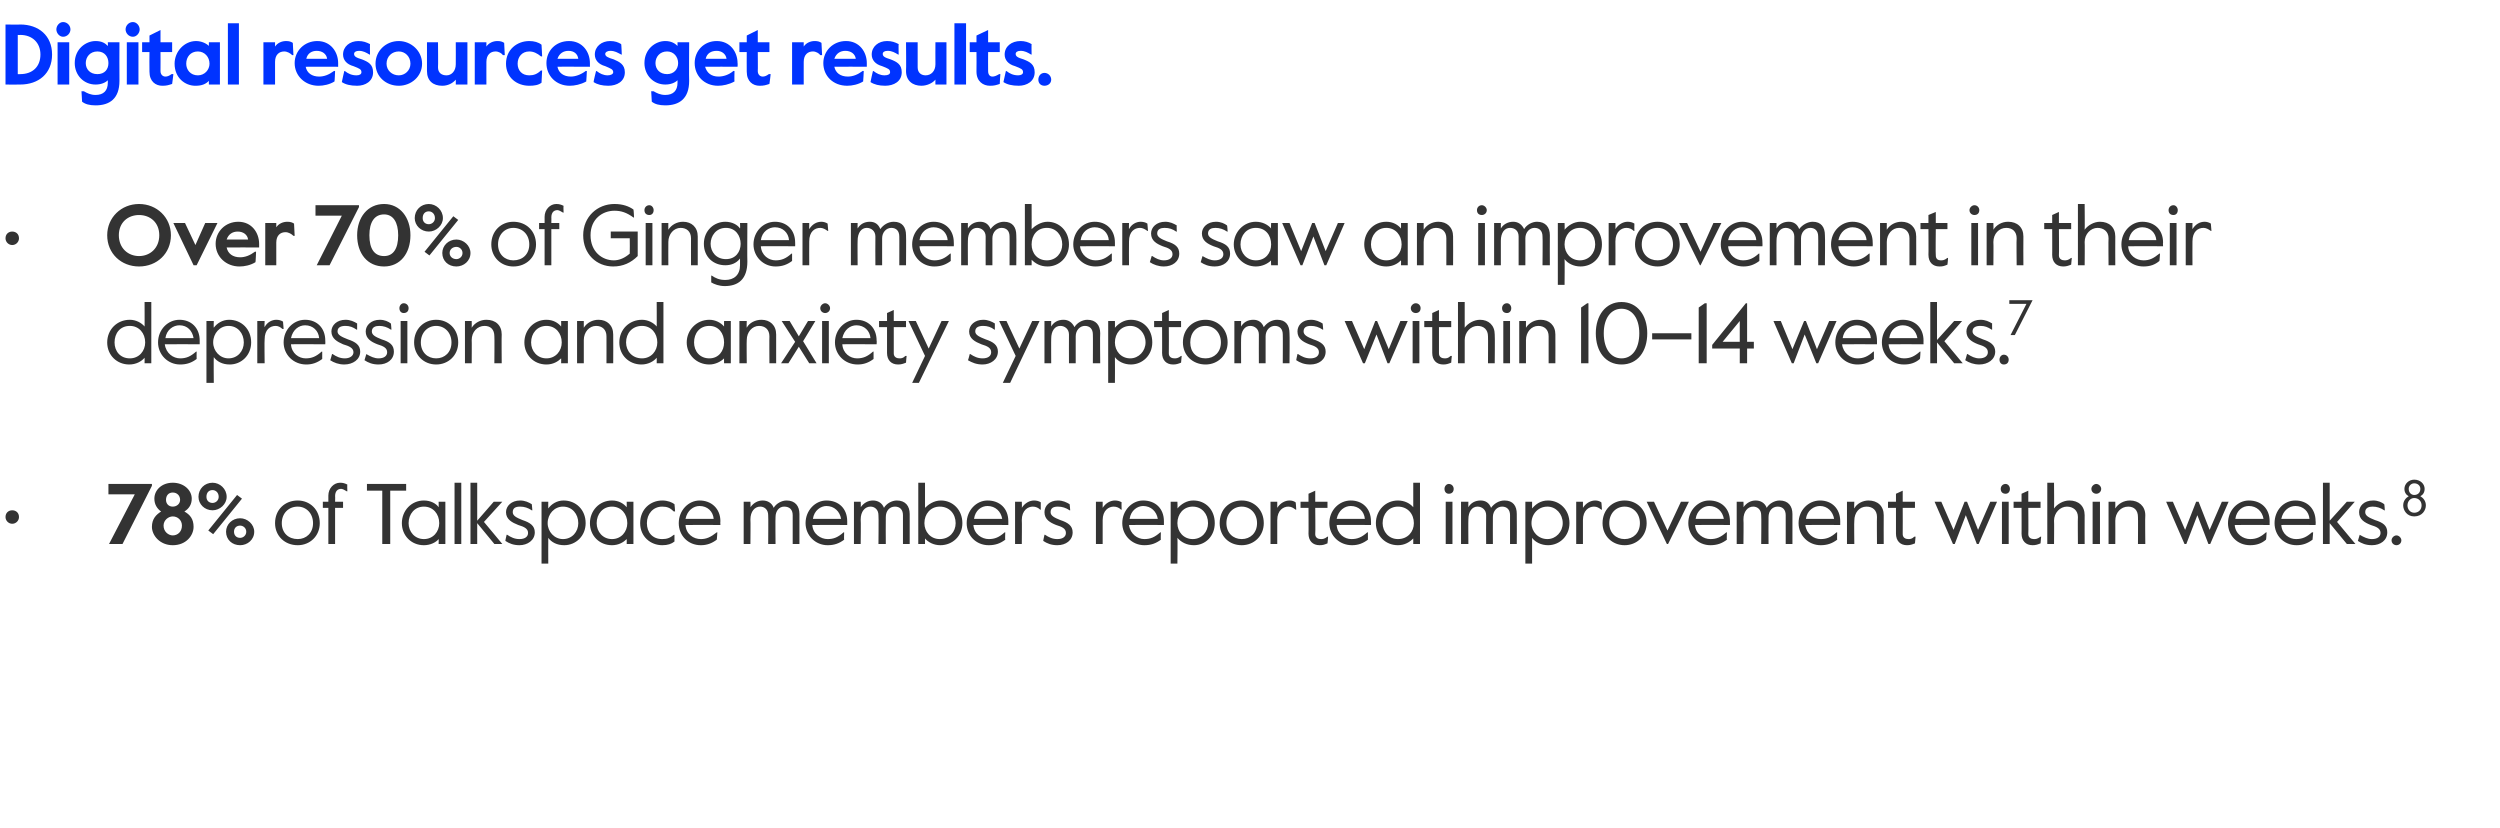 <?xml version="1.0" standalone="no"?><!DOCTYPE svg PUBLIC "-//W3C//DTD SVG 1.1//EN" "http://www.w3.org/Graphics/SVG/1.1/DTD/svg11.dtd"><svg xmlns="http://www.w3.org/2000/svg" version="1.1" width="408.1px" height="135.2px" viewBox="0 -3 408.1 135.2" style="top:-3px"><desc>Digital resources get results. • Over 70% of Ginger members saw an improvement in their depression and anxiety sympto...</desc><defs/><g id="Polygon30735"><path d="m.9 81.4c0-.7.5-1.1 1.1-1.1c.6 0 1.1.4 1.1 1.1c0 .6-.5 1.1-1.1 1.1c-.6 0-1.1-.5-1.1-1.1zM22 77.7h-4.3V76h7.1v.3L20 85.8h-2.2l4.2-8.1zm2.8 5.3c0-1.3.7-2 1.5-2.5c-.7-.5-1.1-1.2-1.1-2.1c0-1.4 1.2-2.6 3-2.6c1.8 0 3.1 1.2 3.1 2.6c0 .9-.4 1.6-1.2 2.1c.9.5 1.5 1.2 1.5 2.5c0 1.4-1.2 3-3.4 3c-2.1 0-3.4-1.6-3.4-3zm4.6-4.4c0-.7-.5-1.2-1.2-1.2c-.7 0-1.1.5-1.1 1.2c0 .6.4 1.1 1.1 1.1c.7 0 1.2-.5 1.2-1.1zm.3 4.2c0-.9-.7-1.5-1.5-1.5c-.7 0-1.5.6-1.5 1.5c0 1 .8 1.6 1.5 1.6c.8 0 1.5-.6 1.5-1.6zm2.7-4.7c0-1.3 1-2.3 2.3-2.3c1.2 0 2.3 1 2.3 2.3c0 1.2-1.1 2.2-2.3 2.2c-1.3 0-2.3-1-2.3-2.2zm3.3 0c0-.7-.5-1.1-1-1.1c-.6 0-1 .4-1 1.1c0 .6.4 1 1 1c.5 0 1-.4 1-1zM34 83.6l4.7-5.8l.8.6l-4.7 5.8l-.8-.6zm2.9.2c0-1.2 1-2.2 2.3-2.2c1.2 0 2.3 1 2.3 2.2c0 1.3-1.1 2.2-2.3 2.2c-1.3 0-2.3-.9-2.3-2.2zm3.3 0c0-.6-.5-1-1-1c-.6 0-1 .4-1 1c0 .6.4 1 1 1c.5 0 1-.4 1-1zm4.7-1.4c0-2.2 1.6-3.7 3.7-3.7c2 0 3.6 1.5 3.6 3.7c0 2.1-1.6 3.6-3.6 3.6c-2.1 0-3.7-1.5-3.7-3.6zm6.2 0c0-1.6-1.1-2.7-2.5-2.7c-1.5 0-2.6 1.1-2.6 2.7c0 1.6 1.1 2.6 2.6 2.6c1.4 0 2.5-1 2.5-2.6zm2.5-2.5h-.9v-1h.9v-1c0-1.2.9-2.1 1.9-2.1c.5 0 .8.1 1.2.3c-.04.03 0 1.1 0 1.1h-.1c-.3-.2-.7-.4-.9-.4c-.6 0-1 .4-1 1.2c.03-.05 0 .9 0 .9h1.3v1h-1.3v5.9h-1.1v-5.9zm8.8-2.8h-2.5V76h6.4v1.1h-2.6v8.7h-1.3v-8.7zm3.2 5.3c0-2 1.5-3.7 3.6-3.7c1.1 0 2 .5 2.4 1.1c.03-.01 0-.9 0-.9h1.1v6.9h-1.1s.03-.83 0-.8c-.4.5-1.3 1-2.4 1c-2.1 0-3.6-1.6-3.6-3.6zm6.1 0c0-1.5-1-2.7-2.5-2.7c-1.5 0-2.5 1.2-2.5 2.7c0 1.4 1 2.6 2.5 2.6c1.5 0 2.5-1.2 2.5-2.6zm2.5-6.6h1.1v10h-1.1v-10zm2.6 0h1.1v6.2l2.7-3.1h1.4l-3 3.3l3 3.6h-1.3l-2.8-3.4v3.4h-1.1v-10zm5.7 9.5c-.04.03.2-1 .2-1c0 0 .11-.03.1 0c.6.4 1.2.7 2 .7c.9 0 1.4-.4 1.4-1c0-.7-.6-1-1.6-1.3c-1-.4-2-.9-2-2.1c0-1 .9-1.9 2.3-1.9c.8 0 1.4.3 1.9.6c.02-.04.1 1 .1 1c0 0-.14.05-.1 0c-.6-.4-1.2-.6-1.9-.6c-.7 0-1.2.2-1.2.9c0 .6.6.9 1.6 1.3c1.2.4 2 .9 2 2c0 1.3-1.2 2.1-2.5 2.1c-1 0-1.7-.3-2.3-.7zm5.9-6.4h1.1s-.02 1.05 0 1.1c.5-.7 1.4-1.3 2.5-1.3c2 0 3.6 1.5 3.6 3.7c0 2.1-1.6 3.6-3.5 3.6c-1.2 0-2.1-.5-2.6-1.2c-.02.03 0 4.2 0 4.2h-1.1V78.9zm6 3.5c0-1.5-1-2.7-2.5-2.7c-1.4 0-2.5 1.2-2.5 2.7c0 1.4 1.1 2.6 2.5 2.6c1.5 0 2.5-1.2 2.5-2.6zm1.9 0c0-2 1.5-3.7 3.6-3.7c1.1 0 1.9.5 2.4 1.1c.02-.01 0-.9 0-.9h1.1v6.9h-1.1s.02-.83 0-.8c-.5.5-1.3 1-2.4 1c-2.1 0-3.6-1.6-3.6-3.6zm6.1 0c0-1.5-1-2.7-2.5-2.7c-1.5 0-2.5 1.2-2.5 2.7c0 1.4 1 2.6 2.5 2.6c1.5 0 2.5-1.2 2.5-2.6zm2.1 0c0-2.3 1.7-3.7 3.6-3.7c.9 0 1.6.3 2 .6c.03.04.1 1.2.1 1.2c0 0-.16-.04-.2 0c-.6-.6-1.1-.8-1.9-.8c-1.5 0-2.5 1.2-2.5 2.7c0 1.5.9 2.6 2.5 2.6c.8 0 1.3-.2 1.9-.7h.1v1.1c-.5.4-1.1.6-2 .6c-1.9 0-3.6-1.4-3.6-3.6zm6.3 0c0-2.1 1.6-3.7 3.4-3.7c1.9 0 3.4 1.3 3.4 3.4c-.04.01 0 .6 0 .6c0 0-5.71-.03-5.7 0c.1 1.5 1.3 2.3 2.5 2.3c.9 0 1.6-.3 2.6-1.1h.1s-.07 1.22-.1 1.2c-.8.6-1.6.9-2.6.9c-2.1 0-3.6-1.6-3.6-3.6zm5.7-.7c-.1-1.2-1-2.1-2.3-2.1c-1 0-2 .7-2.3 2.1h4.6zm4.9-2.8h1.1s.04.87 0 .9c.5-.7 1.2-1.1 2-1.1c.8 0 1.5.4 1.8 1.2c.4-.7 1.3-1.2 2.1-1.2c1.4 0 2.1.9 2.1 2.2v4.9h-1.1v-4.7c0-.9-.5-1.4-1.4-1.4c-.8 0-1.4.7-1.4 1.7c-.04.01 0 4.4 0 4.4h-1.2s.04-4.71 0-4.7c0-.9-.6-1.4-1.3-1.4c-.9 0-1.6.8-1.6 2.1c.04-.04 0 4 0 4h-1.1v-6.9zm10.1 3.5c0-2.1 1.6-3.7 3.4-3.7c2 0 3.4 1.3 3.4 3.4v.6s-5.68-.03-5.7 0c.1 1.5 1.4 2.3 2.5 2.3c1 0 1.7-.3 2.6-1.1h.1s-.04 1.22 0 1.2c-.8.6-1.6.9-2.7.9c-2 0-3.6-1.6-3.6-3.6zm5.8-.7c-.2-1.2-1.1-2.1-2.4-2.1c-.9 0-2 .7-2.2 2.1h4.6zm2.1-2.8h1.1s.05.87 0 .9c.5-.7 1.2-1.1 2-1.1c.8 0 1.5.4 1.8 1.2c.4-.7 1.3-1.2 2.1-1.2c1.4 0 2.1.9 2.1 2.2v4.9h-1.1v-4.7c0-.9-.5-1.4-1.3-1.4c-.9 0-1.5.7-1.5 1.7c-.03.01 0 4.4 0 4.4h-1.2s.05-4.71 0-4.7c0-.9-.6-1.4-1.3-1.4c-.9 0-1.6.8-1.6 2.1c.05-.04 0 4 0 4h-1.1v-6.9zm11.6 6c-.01 0 0 .9 0 .9h-1.1v-10h1.1v4.1c.5-.5 1.4-1.2 2.6-1.2c1.9 0 3.5 1.5 3.5 3.7c0 2.1-1.6 3.6-3.6 3.6c-1.1 0-2-.5-2.5-1.1zm5-2.5c0-1.5-1-2.7-2.6-2.7c-1.5 0-2.5 1.2-2.5 2.7c0 1.4 1 2.6 2.5 2.6c1.6 0 2.6-1.2 2.6-2.6zm1.8 0c0-2.1 1.6-3.7 3.4-3.7c2 0 3.4 1.3 3.4 3.4v.6s-5.68-.03-5.7 0c.1 1.5 1.4 2.3 2.5 2.3c1 0 1.7-.3 2.6-1.1h.1s-.05 1.22 0 1.2c-.8.6-1.6.9-2.7.9c-2.1 0-3.6-1.6-3.6-3.6zm5.8-.7c-.2-1.2-1.1-2.1-2.4-2.1c-1 0-2 .7-2.2 2.1h4.6zm2.1-2.8h1.1s.04 1.03 0 1c.5-.8 1.3-1.2 2-1.2c.4 0 .8.1 1.1.3c-.02.05 0 1.2 0 1.2c0 0-.08-.02-.1 0c-.3-.3-.7-.5-1.2-.5c-.8 0-1.8.6-1.8 2.2c.04-.01 0 3.9 0 3.9h-1.1v-6.9zm4.6 6.4c-.03.03.2-1 .2-1c0 0 .12-.03.1 0c.6.4 1.2.7 2 .7c.9 0 1.4-.4 1.4-1c0-.7-.6-1-1.6-1.3c-1-.4-1.9-.9-1.9-2.1c0-1 .8-1.9 2.2-1.9c.8 0 1.4.3 1.9.6c.02-.04.1 1 .1 1c0 0-.13.05-.1 0c-.6-.4-1.2-.6-1.9-.6c-.7 0-1.2.2-1.2.9c0 .6.6.9 1.6 1.3c1.2.4 2 .9 2 2c0 1.3-1.1 2.1-2.5 2.1c-1 0-1.7-.3-2.3-.7zm8.6-6.4h1.1v1c.5-.8 1.3-1.2 2-1.2c.4 0 .8.1 1.1.3c-.05.05 0 1.2 0 1.2c0 0-.11-.02-.1 0c-.3-.3-.7-.5-1.2-.5c-.8 0-1.8.6-1.8 2.2v3.9h-1.1v-6.9zm4.3 3.5c0-2.1 1.6-3.7 3.4-3.7c2 0 3.4 1.3 3.4 3.4v.6s-5.68-.03-5.7 0c.2 1.5 1.4 2.3 2.5 2.3c1 0 1.7-.3 2.6-1.1h.1s-.04 1.22 0 1.2c-.8.6-1.6.9-2.7.9c-2 0-3.6-1.6-3.6-3.6zm5.8-.7c-.2-1.2-1.1-2.1-2.4-2.1c-.9 0-2 .7-2.2 2.1h4.6zm2.1-2.8h1.1s.05 1.05 0 1.1c.6-.7 1.5-1.3 2.6-1.3c2 0 3.5 1.5 3.5 3.7c0 2.1-1.5 3.6-3.4 3.6c-1.2 0-2.1-.5-2.7-1.2c.05.03 0 4.2 0 4.2h-1.1V78.9zm6.1 3.5c0-1.5-1-2.7-2.5-2.7c-1.5 0-2.5 1.2-2.5 2.7c0 1.4 1 2.6 2.5 2.6c1.5 0 2.5-1.2 2.5-2.6zm1.9 0c0-2.2 1.5-3.7 3.6-3.7c2 0 3.6 1.5 3.6 3.7c0 2.1-1.6 3.6-3.6 3.6c-2.1 0-3.6-1.5-3.6-3.6zm6.1 0c0-1.6-1.1-2.7-2.5-2.7c-1.4 0-2.5 1.1-2.5 2.7c0 1.6 1.1 2.6 2.5 2.6c1.4 0 2.5-1 2.5-2.6zm2.2-3.5h1.1v1c.5-.8 1.3-1.2 2-1.2c.4 0 .7.1 1 .3c.04.05.1 1.2.1 1.2c0 0-.12-.02-.1 0c-.4-.3-.7-.5-1.2-.5c-.8 0-1.8.6-1.8 2.2v3.9h-1.1v-6.9zm6.2 5.2c.03.04 0-4.2 0-4.2h-1.3v-1h1.3v-1.3l1.1-.5v1.8h2v1h-2s.05 4.27 0 4.3c0 .6.5.8.9.8c.3 0 .6 0 1.1-.4c-.02.02.1 0 .1 0c0 0-.08 1.08-.1 1.1c-.5.2-.7.3-1.3.3c-1.1 0-1.8-.7-1.8-1.9zm3.4-1.7c0-2.1 1.6-3.7 3.5-3.7c1.9 0 3.3 1.3 3.3 3.4c.03.01 0 .6 0 .6c0 0-5.64-.03-5.6 0c.1 1.5 1.3 2.3 2.4 2.3c1 0 1.7-.3 2.6-1.1h.1v1.2c-.8.6-1.6.9-2.6.9c-2.1 0-3.7-1.6-3.7-3.6zm5.8-.7c-.1-1.2-1-2.1-2.3-2.1c-1 0-2 .7-2.3 2.1h4.6zm1.8.7c0-2.1 1.6-3.7 3.6-3.7c1.1 0 2 .5 2.5 1.1v-4h1.1v10h-1.1s-.01-.9 0-.9c-.6.6-1.4 1.1-2.5 1.1c-2 0-3.6-1.5-3.6-3.6zm6.2 0c0-1.5-1-2.7-2.6-2.7c-1.5 0-2.5 1.2-2.5 2.7c0 1.4 1 2.6 2.5 2.6c1.6 0 2.6-1.2 2.6-2.6zm5-5.6c0-.4.3-.8.7-.8c.5 0 .8.4.8.8c0 .5-.3.8-.8.8c-.4 0-.7-.3-.7-.8zm.2 2.1h1.1v6.9H236v-6.9zm2.5 0h1.2s-.03.87 0 .9c.4-.7 1.1-1.1 2-1.1c.8 0 1.4.4 1.7 1.2c.5-.7 1.3-1.2 2.2-1.2c1.4 0 2 .9 2 2.2c.03.02 0 4.9 0 4.9h-1.1v-4.7c0-.9-.5-1.4-1.3-1.4c-.8 0-1.5.7-1.5 1.7c-.02.01 0 4.4 0 4.4h-1.1s-.03-4.71 0-4.7c0-.9-.7-1.4-1.4-1.4c-.9 0-1.5.8-1.5 2.1c-.03-.04 0 4 0 4h-1.2v-6.9zm10.5 0h1.1s.01 1.05 0 1.1c.6-.7 1.4-1.3 2.6-1.3c1.9 0 3.5 1.5 3.5 3.7c0 2.1-1.6 3.6-3.5 3.6c-1.1 0-2.1-.5-2.6-1.2v4.2H249V78.9zm6.1 3.5c0-1.5-1.1-2.7-2.5-2.7c-1.5 0-2.6 1.2-2.6 2.7c0 1.4 1.1 2.6 2.6 2.6c1.4 0 2.5-1.2 2.5-2.6zm2.2-3.5h1.1v1c.5-.8 1.3-1.2 2-1.2c.4 0 .7.1 1 .3c.04.05.1 1.2.1 1.2c0 0-.12-.02-.1 0c-.4-.3-.7-.5-1.2-.5c-.8 0-1.8.6-1.8 2.2v3.9h-1.1v-6.9zm4.3 3.5c0-2.2 1.6-3.7 3.6-3.7c2 0 3.6 1.5 3.6 3.7c0 2.1-1.6 3.6-3.6 3.6c-2 0-3.6-1.5-3.6-3.6zm6.1 0c0-1.6-1.1-2.7-2.5-2.7c-1.4 0-2.5 1.1-2.5 2.7c0 1.6 1.1 2.6 2.5 2.6c1.4 0 2.5-1 2.5-2.6zm1.1-3.5h1.2l2.2 4.7l2.2-4.7h1.3l-3.4 6.9h-.2l-3.3-6.9zm6.8 3.5c0-2.1 1.6-3.7 3.4-3.7c2 0 3.4 1.3 3.4 3.4v.6s-5.68-.03-5.7 0c.1 1.5 1.4 2.3 2.5 2.3c1 0 1.7-.3 2.6-1.1h.1s-.04 1.22 0 1.2c-.8.6-1.6.9-2.7.9c-2 0-3.6-1.6-3.6-3.6zm5.8-.7c-.2-1.2-1.1-2.1-2.4-2.1c-.9 0-2 .7-2.2 2.1h4.6zm2.1-2.8h1.1s.05.87 0 .9c.5-.7 1.2-1.1 2-1.1c.8 0 1.5.4 1.8 1.2c.4-.7 1.3-1.2 2.1-1.2c1.4 0 2.1.9 2.1 2.2v4.9h-1.1v-4.7c0-.9-.5-1.4-1.3-1.4c-.9 0-1.5.7-1.5 1.7c-.03.01 0 4.4 0 4.4h-1.2s.05-4.71 0-4.7c0-.9-.6-1.4-1.3-1.4c-.9 0-1.6.8-1.6 2.1c.05-.04 0 4 0 4h-1.1v-6.9zm10.1 3.5c0-2.1 1.6-3.7 3.5-3.7c1.9 0 3.3 1.3 3.3 3.4v.6s-5.67-.03-5.7 0c.2 1.5 1.4 2.3 2.5 2.3c1 0 1.7-.3 2.6-1.1h.1s-.03 1.22 0 1.2c-.8.6-1.6.9-2.7.9c-2 0-3.6-1.6-3.6-3.6zm5.8-.7c-.2-1.2-1.1-2.1-2.3-2.1c-1 0-2.1.7-2.3 2.1h4.6zm2.1-2.8h1.2s-.05 1.05 0 1.1c.4-.8 1.4-1.3 2.3-1.3c1.5 0 2.5.9 2.5 2.4c-.02.04 0 4.7 0 4.7h-1.1s-.04-4.42 0-4.4c0-1.1-.7-1.7-1.7-1.7c-1.2 0-2 1-2 2.3c-.05-.02 0 3.8 0 3.8h-1.2v-6.9zm8 5.2v-4.2h-1.3v-1h1.3v-1.3l1.1-.5v1.8h2v1h-2s.02 4.27 0 4.3c0 .6.5.8.9.8c.3 0 .6 0 1-.4c.05.02.2 0 .2 0c0 0-.11 1.08-.1 1.1c-.5.2-.8.3-1.3.3c-1.1 0-1.8-.7-1.8-1.9zm6.3-5.2h1.1l2 4.6l1.8-4.6h.4l1.8 4.6l2-4.6h1.1l-3 6.9h-.3l-1.8-4.7l-1.8 4.7h-.3l-3-6.9zm10.8-2.1c0-.4.3-.8.8-.8c.4 0 .7.4.7.8c0 .5-.3.8-.7.8c-.5 0-.8-.3-.8-.8zm.2 2.1h1.1v6.9h-1.1v-6.9zm3.2 5.2c.02.04 0-4.2 0-4.2h-1.3v-1h1.3v-1.3l1.1-.5v1.8h2v1h-2s.04 4.27 0 4.3c0 .6.5.8.9.8c.3 0 .6 0 1.1-.4c-.03.02.1 0 .1 0l-.1 1.1c-.5.2-.8.3-1.3.3c-1.1 0-1.8-.7-1.8-1.9zm4.2-8.3h1.1s.04 4.18 0 4.2c.5-.7 1.5-1.3 2.5-1.3c1.5 0 2.5.9 2.5 2.4c-.02.04 0 4.7 0 4.7h-1.1s-.04-4.42 0-4.4c0-1.1-.8-1.7-1.8-1.7c-1.1 0-2.1 1-2.1 2.3c.04-.02 0 3.8 0 3.8h-1.1v-10zm7.2 1c0-.4.4-.8.8-.8c.4 0 .8.4.8.8c0 .5-.4.8-.8.8c-.4 0-.8-.3-.8-.8zm.2 2.1h1.2v6.9h-1.2v-6.9zm2.6 0h1.1s.02 1.05 0 1.1c.5-.8 1.4-1.3 2.4-1.3c1.4 0 2.5.9 2.5 2.4c-.05.04 0 4.7 0 4.7H349s.03-4.42 0-4.4c0-1.1-.6-1.7-1.6-1.7c-1.2 0-2.1 1-2.1 2.3c.02-.02 0 3.8 0 3.8h-1.1v-6.9zm9.4 0h1.1l2 4.6l1.8-4.6h.4l1.8 4.6l2-4.6h1.1l-3 6.9h-.3l-1.8-4.7l-1.8 4.7h-.3l-3-6.9zm10.1 3.5c0-2.1 1.6-3.7 3.4-3.7c2 0 3.4 1.3 3.4 3.4c-.02.01 0 .6 0 .6c0 0-5.69-.03-5.7 0c.1 1.5 1.4 2.3 2.5 2.3c1 0 1.7-.3 2.6-1.1h.1s-.05 1.22-.1 1.2c-.7.6-1.5.9-2.6.9c-2.1 0-3.6-1.6-3.6-3.6zm5.8-.7c-.2-1.2-1.1-2.1-2.4-2.1c-1 0-2 .7-2.2 2.1h4.6zm1.8.7c0-2.1 1.5-3.7 3.4-3.7c1.9 0 3.3 1.3 3.3 3.4c.04.01 0 .6 0 .6c0 0-5.63-.03-5.6 0c.1 1.5 1.3 2.3 2.4 2.3c1 0 1.7-.3 2.6-1.1h.2s-.09 1.22-.1 1.2c-.8.6-1.6.9-2.6.9c-2.1 0-3.6-1.6-3.6-3.6zm5.7-.7c-.1-1.2-1-2.1-2.3-2.1c-1 0-2 .7-2.3 2.1h4.6zm2.2-5.9h1.1v6.2l2.8-3.1h1.3l-2.9 3.3l3 3.6h-1.4l-2.8-3.4v3.4h-1.1v-10zm5.7 9.5l.3-1s.04-.03 0 0c.7.4 1.3.7 2 .7c.9 0 1.4-.4 1.4-1c0-.7-.6-1-1.6-1.3c-1-.4-1.9-.9-1.9-2.1c0-1 .8-1.9 2.3-1.9c.8 0 1.4.3 1.8.6c.04-.04.1 1 .1 1c0 0-.12.05-.1 0c-.6-.4-1.2-.6-1.9-.6c-.6 0-1.2.2-1.2.9c0 .6.6.9 1.6 1.3c1.3.4 2 .9 2 2c0 1.3-1.1 2.1-2.5 2.1c-1 0-1.7-.3-2.3-.7zm5.5-.1c0-.4.4-.8.8-.8c.4 0 .8.4.8.8c0 .5-.4.8-.8.8c-.4 0-.8-.3-.8-.8zm1.9-5.7c0-.7.4-1.2.9-1.5c-.4-.2-.7-.6-.7-1.2c0-.8.7-1.5 1.6-1.5c1 0 1.7.7 1.7 1.5c0 .6-.3 1-.7 1.2c.5.3.9.8.9 1.5c0 .8-.6 1.8-1.9 1.8c-1.2 0-1.8-1-1.8-1.8zm2.8-2.7c0-.5-.4-.9-1-.9c-.5 0-.9.4-.9.9c0 .6.4 1 .9 1c.6 0 1-.4 1-1zm.2 2.7c0-.7-.5-1.2-1.2-1.2c-.6 0-1.1.5-1.1 1.2c0 .7.5 1.2 1.1 1.2c.7 0 1.2-.5 1.2-1.2z" stroke="none" fill="#333333"/></g><g id="Polygon30734"><path d="m17.5 52.9c0-2.1 1.6-3.7 3.7-3.7c1 0 1.9.5 2.4 1.1c.02.03 0-4 0-4h1.1v10h-1.1s.02-.9 0-.9c-.5.6-1.4 1.1-2.5 1.1c-2 0-3.6-1.5-3.6-3.6zm6.2 0c0-1.5-1-2.7-2.5-2.7c-1.6 0-2.5 1.2-2.5 2.7c0 1.4.9 2.6 2.5 2.6c1.5 0 2.5-1.2 2.5-2.6zm2.1 0c0-2.1 1.6-3.7 3.5-3.7c1.9 0 3.3 1.3 3.3 3.4v.6s-5.66-.03-5.7 0c.2 1.5 1.4 2.3 2.5 2.3c1 0 1.7-.3 2.6-1.1h.1s-.02 1.22 0 1.2c-.8.6-1.6.9-2.7.9c-2 0-3.6-1.6-3.6-3.6zm5.8-.7c-.2-1.2-1-2.1-2.3-2.1c-1 0-2.1.7-2.3 2.1h4.6zm2.1-2.8h1.2s-.04 1.05 0 1.1c.5-.7 1.4-1.3 2.5-1.3c2 0 3.6 1.5 3.6 3.7c0 2.1-1.6 3.6-3.5 3.6c-1.2 0-2.1-.5-2.6-1.2c-.04.03 0 4.2 0 4.2h-1.2V49.4zm6.1 3.5c0-1.5-1-2.7-2.5-2.7c-1.4 0-2.5 1.2-2.5 2.7c0 1.4 1.1 2.6 2.5 2.6c1.5 0 2.5-1.2 2.5-2.6zm2.2-3.5h1.2s-.05 1.03 0 1c.4-.8 1.2-1.2 1.9-1.2c.4 0 .8.1 1.1.3c-.01.05.1 1.2.1 1.2c0 0-.17-.02-.2 0c-.3-.3-.7-.5-1.1-.5c-.9 0-1.8.6-1.8 2.2c-.05-.01 0 3.9 0 3.9H42v-6.9zm4.3 3.5c0-2.1 1.6-3.7 3.5-3.7c1.9 0 3.3 1.3 3.3 3.4c.03.01 0 .6 0 .6c0 0-5.64-.03-5.6 0c.1 1.5 1.3 2.3 2.4 2.3c1 0 1.7-.3 2.6-1.1h.1v1.2c-.8.6-1.6.9-2.6.9c-2.1 0-3.7-1.6-3.7-3.6zm5.8-.7c-.1-1.2-1-2.1-2.3-2.1c-1 0-2 .7-2.3 2.1h4.6zm1.8 3.6c.03.03.3-1 .3-1c0 0 .08-.03.1 0c.6.4 1.2.7 2 .7c.8 0 1.4-.4 1.4-1c0-.7-.7-1-1.7-1.3c-.9-.4-1.9-.9-1.9-2.1c0-1 .9-1.9 2.3-1.9c.8 0 1.4.3 1.9.6v1s-.07.05-.1 0c-.6-.4-1.1-.6-1.8-.6c-.7 0-1.3.2-1.3.9c0 .6.7.9 1.7 1.3c1.2.4 2 .9 2 2c0 1.3-1.2 2.1-2.6 2.1c-.9 0-1.7-.3-2.3-.7zm5.6 0l.3-1s.04-.03 0 0c.7.4 1.3.7 2 .7c.9 0 1.4-.4 1.4-1c0-.7-.6-1-1.6-1.3c-1-.4-1.9-.9-1.9-2.1c0-1 .9-1.9 2.3-1.9c.8 0 1.4.3 1.8.6c.04-.04.1 1 .1 1c0 0-.11.05-.1 0c-.6-.4-1.2-.6-1.9-.6c-.6 0-1.2.2-1.2.9c0 .6.6.9 1.6 1.3c1.3.4 2 .9 2 2c0 1.3-1.1 2.1-2.5 2.1c-1 0-1.7-.3-2.3-.7zm5.7-8.5c0-.4.3-.8.7-.8c.5 0 .8.4.8.8c0 .5-.3.8-.8.8c-.4 0-.7-.3-.7-.8zm.2 2.1h1.1v6.9h-1.1v-6.9zm2.2 3.5c0-2.2 1.6-3.7 3.6-3.7c2 0 3.6 1.5 3.6 3.7c0 2.1-1.6 3.6-3.6 3.6c-2 0-3.6-1.5-3.6-3.6zm6.1 0c0-1.6-1.1-2.7-2.5-2.7c-1.4 0-2.5 1.1-2.5 2.7c0 1.6 1.1 2.6 2.5 2.6c1.4 0 2.5-1 2.5-2.6zm2.2-3.5h1.1s.03 1.05 0 1.1c.5-.8 1.4-1.3 2.4-1.3c1.5 0 2.5.9 2.5 2.4c-.04.04 0 4.7 0 4.7h-1.2s.04-4.42 0-4.4c0-1.1-.6-1.7-1.6-1.7c-1.2 0-2.1 1-2.1 2.3c.03-.02 0 3.8 0 3.8h-1.1v-6.9zm9.7 3.5c0-2 1.5-3.7 3.6-3.7c1.1 0 1.9.5 2.4 1.1c.02-.01 0-.9 0-.9h1.1v6.9h-1.1s.02-.83 0-.8c-.5.5-1.3 1-2.4 1c-2.1 0-3.6-1.6-3.6-3.6zm6.1 0c0-1.5-1-2.7-2.5-2.7c-1.5 0-2.5 1.2-2.5 2.7c0 1.4 1 2.6 2.5 2.6c1.5 0 2.5-1.2 2.5-2.6zm2.5-3.5h1.1v1.1c.5-.8 1.4-1.3 2.4-1.3c1.4 0 2.4.9 2.4 2.4c.03.04 0 4.7 0 4.7H99s.01-4.42 0-4.4c0-1.1-.7-1.7-1.7-1.7c-1.1 0-2 1-2 2.3v3.8h-1.1v-6.9zm6.9 3.5c0-2.1 1.6-3.7 3.7-3.7c1 0 1.9.5 2.4 1.1c.02.03 0-4 0-4h1.1v10h-1.1s.02-.9 0-.9c-.5.6-1.4 1.1-2.5 1.1c-2 0-3.6-1.5-3.6-3.6zm6.2 0c0-1.5-1-2.7-2.5-2.7c-1.6 0-2.6 1.2-2.6 2.7c0 1.4 1 2.6 2.6 2.6c1.5 0 2.5-1.2 2.5-2.6zm4.8 0c0-2 1.6-3.7 3.7-3.7c1 0 1.9.5 2.4 1.1c-.02-.01 0-.9 0-.9h1.1v6.9h-1.1s-.02-.83 0-.8c-.5.5-1.4 1-2.4 1c-2.1 0-3.7-1.6-3.7-3.6zm6.1 0c0-1.5-.9-2.7-2.4-2.7c-1.6 0-2.5 1.2-2.5 2.7c0 1.4.9 2.6 2.5 2.6c1.5 0 2.4-1.2 2.4-2.6zm2.5-3.5h1.2s-.04 1.05 0 1.1c.4-.8 1.4-1.3 2.4-1.3c1.4 0 2.4.9 2.4 2.4v4.7h-1.1s-.03-4.42 0-4.4c0-1.1-.7-1.7-1.7-1.7c-1.1 0-2 1-2 2.3c-.04-.02 0 3.8 0 3.8h-1.2v-6.9zm9.1 3.4l-2.2-3.4h1.3l1.5 2.5l1.5-2.5h1.2l-2 3.3l2.2 3.6h-1.2l-1.7-2.7l-1.7 2.7h-1.2l2.3-3.5zm4.1-5.5c0-.4.4-.8.8-.8c.4 0 .8.4.8.8c0 .5-.4.8-.8.8c-.4 0-.8-.3-.8-.8zm.3 2.1h1.1v6.9h-1.1v-6.9zm2.1 3.5c0-2.1 1.6-3.7 3.5-3.7c1.9 0 3.3 1.3 3.3 3.4c.04.01 0 .6 0 .6c0 0-5.63-.03-5.6 0c.1 1.5 1.3 2.3 2.4 2.3c1 0 1.7-.3 2.6-1.1h.1v1.2c-.8.6-1.6.9-2.6.9c-2.1 0-3.7-1.6-3.7-3.6zm5.8-.7c-.1-1.2-1-2.1-2.3-2.1c-1 0-2 .7-2.3 2.1h4.6zm2.7 2.4v-4.2h-1.3v-1h1.3v-1.3l1.1-.5v1.8h2v1h-2v4.3c0 .6.5.8.9.8c.3 0 .6 0 1-.4c.04.02.2 0 .2 0c0 0-.12 1.08-.1 1.1c-.5.2-.8.3-1.3.3c-1.1 0-1.8-.7-1.8-1.9zm6.2.5l-2.7-5.7h1.2l2.1 4.5l2.1-4.5h1.2L150 59.5h-1.1l2.1-4.4zm7 .7c.05.03.3-1 .3-1c0 0 .1-.03.1 0c.6.4 1.2.7 2 .7c.9 0 1.4-.4 1.4-1c0-.7-.6-1-1.6-1.3c-1-.4-2-.9-2-2.1c0-1 .9-1.9 2.3-1.9c.8 0 1.4.3 1.9.6v1s-.05.05-.1 0c-.5-.4-1.1-.6-1.8-.6c-.7 0-1.3.2-1.3.9c0 .6.7.9 1.7 1.3c1.2.4 2 .9 2 2c0 1.3-1.2 2.1-2.5 2.1c-1 0-1.7-.3-2.4-.7zm7.8-.7l-2.7-5.7h1.2l2.1 4.5l2.1-4.5h1.2l-4.8 10.1h-1.2l2.1-4.4zm4.7-5.7h1.1s-.02.87 0 .9c.4-.7 1.1-1.1 2-1.1c.8 0 1.4.4 1.8 1.2c.4-.7 1.3-1.2 2.1-1.2c1.4 0 2.1.9 2.1 2.2c-.05.02 0 4.9 0 4.9h-1.2s.03-4.73 0-4.7c0-.9-.5-1.4-1.3-1.4c-.8 0-1.5.7-1.5 1.7v4.4h-1.1s-.02-4.71 0-4.7c0-.9-.7-1.4-1.4-1.4c-.9 0-1.5.8-1.5 2.1c-.02-.04 0 4 0 4h-1.1v-6.9zm10.4 0h1.1s.03 1.05 0 1.1c.6-.7 1.5-1.3 2.6-1.3c2 0 3.5 1.5 3.5 3.7c0 2.1-1.6 3.6-3.5 3.6c-1.1 0-2.1-.5-2.6-1.2c.03.03 0 4.2 0 4.2h-1.1V49.4zm6.1 3.5c0-1.5-1.1-2.7-2.5-2.7c-1.5 0-2.5 1.2-2.5 2.7c0 1.4 1 2.6 2.5 2.6c1.4 0 2.5-1.2 2.5-2.6zm2.7 1.7c.02.04 0-4.2 0-4.2h-1.3v-1h1.3v-1.3l1.1-.5v1.8h2v1h-2s.03 4.27 0 4.3c0 .6.5.8.9.8c.3 0 .6 0 1.1-.4c-.03.02.1 0 .1 0l-.1 1.1c-.5.2-.8.3-1.3.3c-1.1 0-1.8-.7-1.8-1.9zm3.4-1.7c0-2.2 1.6-3.7 3.7-3.7c2 0 3.6 1.5 3.6 3.7c0 2.1-1.6 3.6-3.6 3.6c-2.1 0-3.7-1.5-3.7-3.6zm6.2 0c0-1.6-1.1-2.7-2.5-2.7c-1.5 0-2.5 1.1-2.5 2.7c0 1.6 1 2.6 2.5 2.6c1.4 0 2.5-1 2.5-2.6zm2.2-3.5h1.1s-.02.87 0 .9c.4-.7 1.1-1.1 2-1.1c.8 0 1.4.4 1.7 1.2c.5-.7 1.3-1.2 2.2-1.2c1.4 0 2 .9 2 2.2c.05.02 0 4.9 0 4.9h-1.1s.03-4.73 0-4.7c0-.9-.5-1.4-1.3-1.4c-.8 0-1.5.7-1.5 1.7v4.4h-1.1s-.02-4.71 0-4.7c0-.9-.7-1.4-1.4-1.4c-.9 0-1.5.8-1.5 2.1c-.02-.04 0 4 0 4h-1.1v-6.9zm10.1 6.4c-.03.03.2-1 .2-1c0 0 .12-.03.1 0c.6.4 1.2.7 2 .7c.9 0 1.4-.4 1.4-1c0-.7-.6-1-1.6-1.3c-1-.4-1.9-.9-1.9-2.1c0-1 .8-1.9 2.2-1.9c.8 0 1.4.3 1.9.6c.02-.04.1 1 .1 1c0 0-.13.05-.1 0c-.6-.4-1.2-.6-1.9-.6c-.7 0-1.2.2-1.2.9c0 .6.6.9 1.6 1.3c1.2.4 2 .9 2 2c0 1.3-1.1 2.1-2.5 2.1c-1 0-1.7-.3-2.3-.7zm7.9-6.4h1.2l2 4.6l1.8-4.6h.3l1.9 4.6l1.9-4.6h1.2l-3 6.9h-.3l-1.8-4.7l-1.9 4.7h-.3l-3-6.9zm10.8-2.1c0-.4.4-.8.8-.8c.5 0 .8.4.8.8c0 .5-.3.8-.8.8c-.4 0-.8-.3-.8-.8zm.3 2.1h1.1v6.9h-1.1v-6.9zm3.2 5.2v-4.2h-1.3v-1h1.3v-1.3l1.1-.5v1.8h2v1h-2v4.3c0 .6.5.8.9.8c.3 0 .6 0 1-.4c.04.02.2 0 .2 0c0 0-.12 1.08-.1 1.1c-.5.2-.8.3-1.3.3c-1.1 0-1.8-.7-1.8-1.9zm4.2-8.3h1.1v4.2c.5-.7 1.5-1.3 2.5-1.3c1.4 0 2.4.9 2.4 2.4c.05.04 0 4.7 0 4.7h-1.1s.03-4.42 0-4.4c0-1.1-.7-1.7-1.7-1.7c-1.1 0-2.1 1-2.1 2.3v3.8H238v-10zm7.2 1c0-.4.3-.8.8-.8c.4 0 .7.4.7.8c0 .5-.3.8-.7.8c-.5 0-.8-.3-.8-.8zm.2 2.1h1.1v6.9h-1.1v-6.9zm2.6 0h1.1s-.01 1.05 0 1.1c.5-.8 1.4-1.3 2.4-1.3c1.4 0 2.4.9 2.4 2.4c.02.04 0 4.7 0 4.7h-1.1v-4.4c0-1.1-.7-1.7-1.7-1.7c-1.1 0-2 1-2 2.3v3.8H248v-6.9zm10.1-2.2l1-.7h.2v9.8h-1.2v-9.1zm2.4 4.2c0-2.9 1.6-5.1 4.2-5.1c2.6 0 4.2 2.2 4.2 5.1c0 3-1.6 5.1-4.2 5.1c-2.6 0-4.2-2.1-4.2-5.1zm7.1 0c0-2.5-1.2-4-2.9-4c-1.7 0-2.9 1.5-2.9 4c0 2.6 1.2 4.1 2.9 4.1c1.7 0 2.9-1.5 2.9-4.1zm2.1 0h6.4v1h-6.4v-1zm7.6-4.2l1-.7h.3v9.8h-1.3v-9.1zm6.7 6.7h-4.5v-.6l5.5-6.8h.2v6.3h1.1v1.1h-1.1v2.4H284v-2.4zm0-1.1v-3.4l-2.8 3.4h2.8zm5.5-3.4h1.2l1.9 4.6l1.9-4.6h.3l1.8 4.6l2-4.6h1.2l-3 6.9h-.3l-1.9-4.7l-1.8 4.7h-.3l-3-6.9zm10.1 3.5c0-2.1 1.6-3.7 3.5-3.7c1.9 0 3.3 1.3 3.3 3.4c.02.01 0 .6 0 .6c0 0-5.65-.03-5.7 0c.2 1.5 1.4 2.3 2.5 2.3c1 0 1.7-.3 2.6-1.1h.1v1.2c-.8.6-1.6.9-2.7.9c-2 0-3.6-1.6-3.6-3.6zm5.8-.7c-.1-1.2-1-2.1-2.3-2.1c-1 0-2.1.7-2.3 2.1h4.6zm1.8.7c0-2.1 1.6-3.7 3.4-3.7c2 0 3.4 1.3 3.4 3.4c-.02.01 0 .6 0 .6c0 0-5.69-.03-5.7 0c.1 1.5 1.4 2.3 2.5 2.3c1 0 1.7-.3 2.6-1.1h.1s-.05 1.22-.1 1.2c-.7.6-1.5.9-2.6.9c-2.1 0-3.6-1.6-3.6-3.6zm5.8-.7c-.2-1.2-1.1-2.1-2.4-2.1c-1 0-2 .7-2.2 2.1h4.6zm2.1-5.9h1.1v6.2l2.8-3.1h1.3l-2.9 3.3l3 3.6H319l-2.8-3.4v3.4h-1.1v-10zm5.7 9.5c.02.03.3-1 .3-1c0 0 .07-.03.1 0c.6.4 1.2.7 1.9.7c.9 0 1.4-.4 1.4-1c0-.7-.6-1-1.6-1.3c-1-.4-1.9-.9-1.9-2.1c0-1 .9-1.9 2.3-1.9c.8 0 1.4.3 1.9.6c-.02-.04 0 1 0 1c0 0-.08.05-.1 0c-.6-.4-1.1-.6-1.8-.6c-.7 0-1.3.2-1.3.9c0 .6.7.9 1.7 1.3c1.2.4 2 .9 2 2c0 1.3-1.2 2.1-2.6 2.1c-.9 0-1.7-.3-2.3-.7zm5.6-.1c0-.4.3-.8.7-.8c.5 0 .8.4.8.8c0 .5-.3.8-.8.8c-.4 0-.7-.3-.7-.8zm4.4-9.1H328v-.6h3.8l-2.9 5.7h-.7l2.6-5.1z" stroke="none" fill="#333333"/></g><g id="Polygon30733"><path d="m.9 35.9c0-.7.5-1.1 1.1-1.1c.6 0 1.1.4 1.1 1.1c0 .6-.5 1.1-1.1 1.1c-.6 0-1.1-.5-1.1-1.1zm16.6-.5c0-2.9 2.3-5.1 5.2-5.1c2.9 0 5.2 2.2 5.2 5.1c0 3-2.3 5.1-5.2 5.1c-2.9 0-5.2-2.1-5.2-5.1zm8.5 0c0-2.1-1.5-3.3-3.3-3.3c-1.8 0-3.3 1.2-3.3 3.3c0 2.1 1.5 3.4 3.3 3.4c1.8 0 3.3-1.3 3.3-3.4zm2.3-2h1.9l1.7 3.6l1.6-3.6h2l-3.4 6.9h-.5l-3.3-6.9zm6.9 3.4c0-2 1.6-3.6 3.7-3.6c2.2 0 3.4 1.8 3.4 3.6v.6s-5.29-.03-5.3 0c.2 1 1 1.6 2.2 1.6c.8 0 1.6-.3 2.4-.9c.01-.05.2 0 .2 0c0 0-.06 1.7-.1 1.7c-.8.5-1.8.7-2.6.7c-2.2 0-3.9-1.6-3.9-3.7zm5.3-.7c-.1-.8-.8-1.3-1.7-1.3c-.8 0-1.5.4-1.8 1.3h3.5zm2.8-2.7h1.8v.7c.4-.6 1.1-.9 1.8-.9c.5 0 .8.1 1.1.3c-.01.05.1 2 .1 2h-.2c-.3-.3-.8-.6-1.3-.6c-.8 0-1.5.5-1.5 1.7v3.7h-1.8v-6.9zm12.5-1.2h-4.3v-1.7h7.1v.3l-4.8 9.5h-2.1l4.1-8.1zm2.5 3.2c0-2.9 1.7-5.1 4.4-5.1c2.6 0 4.3 2.2 4.3 5.1c0 3-1.7 5.1-4.3 5.1c-2.7 0-4.4-2.1-4.4-5.1zm6.7 0c0-2.1-.8-3.4-2.3-3.4c-1.6 0-2.4 1.3-2.4 3.4c0 2.2.8 3.4 2.4 3.4c1.5 0 2.3-1.2 2.3-3.4zm2.7-2.8c0-1.3 1-2.3 2.3-2.3c1.2 0 2.3 1 2.3 2.3c0 1.2-1.1 2.2-2.3 2.2c-1.3 0-2.3-1-2.3-2.2zm3.3 0c0-.7-.5-1.1-1-1.1c-.6 0-1 .4-1 1.1c0 .6.4 1 1 1c.5 0 1-.4 1-1zm-1.7 5.5l4.7-5.8l.8.6l-4.7 5.8l-.8-.6zm2.9.2c0-1.2 1-2.2 2.3-2.2c1.2 0 2.3 1 2.3 2.2c0 1.3-1.1 2.2-2.3 2.2c-1.3 0-2.3-.9-2.3-2.2zm3.3 0c0-.6-.5-1-1-1c-.6 0-1.1.4-1.1 1c0 .6.5 1 1.1 1c.5 0 1-.4 1-1zm4.7-1.4c0-2.2 1.6-3.7 3.6-3.7c2.1 0 3.7 1.5 3.7 3.7c0 2.1-1.6 3.6-3.7 3.6c-2 0-3.6-1.5-3.6-3.6zm6.2 0c0-1.6-1.1-2.7-2.6-2.7c-1.4 0-2.5 1.1-2.5 2.7c0 1.6 1.1 2.6 2.5 2.6c1.5 0 2.6-1 2.6-2.6zm2.5-2.5h-.9v-1h.9v-1c0-1.2.9-2.1 1.9-2.1c.5 0 .8.1 1.2.3c-.05.03 0 1.1 0 1.1h-.1c-.3-.2-.7-.4-.9-.4c-.6 0-1 .4-1 1.2c.02-.05 0 .9 0 .9h1.3v1H90v5.9h-1.1v-5.9zm6.3 1c0-3 2.3-5.1 5.1-5.1c1.4 0 2.4.4 3.1.9c.05.05.1 1.3.1 1.3c0 0-.13.04-.1 0c-1.1-.8-2-1.1-3.1-1.1c-1.9 0-3.9 1.3-3.9 4c0 2.7 1.9 4.1 3.8 4.1c.9 0 1.8-.4 2.6-1.1c.03-.01 0-2.5 0-2.5h-3.1v-1.1h4.4v4c-1.1 1.1-2.4 1.7-4 1.7c-2.7 0-4.9-2-4.9-5.1zm10-4.1c0-.4.3-.8.8-.8c.4 0 .7.4.7.8c0 .5-.3.8-.7.8c-.5 0-.8-.3-.8-.8zm.2 2.1h1.1v6.9h-1.1v-6.9zm2.6 0h1.1s-.02 1.05 0 1.1c.5-.8 1.4-1.3 2.4-1.3c1.4 0 2.4.9 2.4 2.4v4.7h-1.1s-.01-4.42 0-4.4c0-1.1-.7-1.7-1.7-1.7c-1.1 0-2 1-2 2.3c-.02-.02 0 3.8 0 3.8H108v-6.9zm8.1 9.7V42s.14-.03.1 0c.6.4 1.2.7 2.2.7c1.4 0 2.4-.8 2.4-2.4v-1.1c-.6.8-1.5 1.1-2.4 1.1c-1.9 0-3.5-1.3-3.5-3.5c0-2.2 1.7-3.6 3.5-3.6c1.1 0 2 .5 2.4 1.1c.04-.03 0-.9 0-.9h1.2s-.04 6.31 0 6.3c0 2.9-1.5 4-3.7 4c-.9 0-1.7-.3-2.2-.6zm4.8-6.3c0-1.3-.8-2.6-2.4-2.6c-1.6 0-2.5 1.3-2.5 2.6c0 1.3.9 2.5 2.5 2.5c1.6 0 2.4-1.2 2.4-2.5zm2.1.1c0-2.1 1.6-3.7 3.5-3.7c1.9 0 3.3 1.3 3.3 3.4c.02.01 0 .6 0 .6c0 0-5.65-.03-5.6 0c.1 1.5 1.3 2.3 2.4 2.3c1 0 1.7-.3 2.6-1.1h.1v1.2c-.8.6-1.6.9-2.7.9c-2 0-3.6-1.6-3.6-3.6zm5.8-.7c-.1-1.2-1-2.1-2.3-2.1c-1 0-2.1.7-2.3 2.1h4.6zm2.2-2.8h1.1s-.02 1.03 0 1c.5-.8 1.2-1.2 2-1.2c.3 0 .7.1 1 .3c.02.05.1 1.2.1 1.2c0 0-.14-.02-.1 0c-.4-.3-.8-.5-1.2-.5c-.9 0-1.8.6-1.8 2.2c-.02-.01 0 3.9 0 3.9H131v-6.9zm7.9 0h1.1s-.03.87 0 .9c.4-.7 1.1-1.1 2-1.1c.8 0 1.4.4 1.7 1.2c.5-.7 1.3-1.2 2.2-1.2c1.4 0 2 .9 2 2.2c.04.02 0 4.9 0 4.9h-1.1s.02-4.73 0-4.7c0-.9-.5-1.4-1.3-1.4c-.8 0-1.5.7-1.5 1.7c-.01.01 0 4.4 0 4.4h-1.1s-.03-4.71 0-4.7c0-.9-.7-1.4-1.4-1.4c-.9 0-1.5.8-1.5 2.1c-.03-.04 0 4 0 4h-1.1v-6.9zm10 3.5c0-2.1 1.6-3.7 3.5-3.7c1.9 0 3.3 1.3 3.3 3.4c.02.01 0 .6 0 .6c0 0-5.65-.03-5.6 0c.1 1.5 1.3 2.3 2.4 2.3c1 0 1.7-.3 2.6-1.1h.1v1.2c-.8.6-1.6.9-2.7.9c-2 0-3.6-1.6-3.6-3.6zm5.8-.7c-.1-1.2-1-2.1-2.3-2.1c-1 0-2.1.7-2.3 2.1h4.6zm2.2-2.8h1.1s-.02.87 0 .9c.4-.7 1.1-1.1 2-1.1c.8 0 1.4.4 1.7 1.2c.5-.7 1.3-1.2 2.2-1.2c1.4 0 2 .9 2 2.2c.04.02 0 4.9 0 4.9h-1.1s.02-4.73 0-4.7c0-.9-.5-1.4-1.3-1.4c-.8 0-1.5.7-1.5 1.7v4.4h-1.1s-.02-4.71 0-4.7c0-.9-.7-1.4-1.4-1.4c-.9 0-1.5.8-1.5 2.1c-.02-.04 0 4 0 4h-1.1v-6.9zm11.5 6c.02 0 0 .9 0 .9h-1.1v-10h1.1s.02 4.13 0 4.1c.5-.5 1.5-1.2 2.6-1.2c1.9 0 3.5 1.5 3.5 3.7c0 2.1-1.6 3.6-3.5 3.6c-1.2 0-2-.5-2.6-1.1zm5-2.5c0-1.5-1-2.7-2.5-2.7c-1.6 0-2.5 1.2-2.5 2.7c0 1.4.9 2.6 2.5 2.6c1.5 0 2.5-1.2 2.5-2.6zm1.8 0c0-2.1 1.6-3.7 3.5-3.7c1.9 0 3.3 1.3 3.3 3.4v.6s-5.66-.03-5.7 0c.2 1.5 1.4 2.3 2.5 2.3c1 0 1.7-.3 2.6-1.1h.1s-.02 1.22 0 1.2c-.8.6-1.6.9-2.7.9c-2 0-3.6-1.6-3.6-3.6zm5.8-.7c-.1-1.2-1-2.1-2.3-2.1c-1 0-2.1.7-2.3 2.1h4.6zm2.2-2.8h1.1s-.03 1.03 0 1c.4-.8 1.2-1.2 1.9-1.2c.4 0 .8.1 1.1.3l.1 1.2s-.15-.02-.1 0c-.4-.3-.8-.5-1.2-.5c-.9 0-1.8.6-1.8 2.2c-.03-.01 0 3.9 0 3.9h-1.1v-6.9zm4.5 6.4l.3-1s.05-.03.1 0c.6.4 1.2.7 1.9.7c.9 0 1.4-.4 1.4-1c0-.7-.6-1-1.6-1.3c-1-.4-1.9-.9-1.9-2.1c0-1 .9-1.9 2.3-1.9c.8 0 1.4.3 1.9.6c-.05-.04 0 1 0 1c0 0-.1.05-.1 0c-.6-.4-1.1-.6-1.9-.6c-.6 0-1.2.2-1.2.9c0 .6.6.9 1.6 1.3c1.3.4 2 .9 2 2c0 1.3-1.1 2.1-2.5 2.1c-.9 0-1.7-.3-2.3-.7zm8.3 0l.3-1s.04-.03 0 0c.7.4 1.3.7 2 .7c.9 0 1.4-.4 1.4-1c0-.7-.6-1-1.6-1.3c-1-.4-1.9-.9-1.9-2.1c0-1 .9-1.9 2.3-1.9c.8 0 1.4.3 1.8.6c.04-.04.1 1 .1 1c0 0-.11.05-.1 0c-.6-.4-1.2-.6-1.9-.6c-.6 0-1.2.2-1.2.9c0 .6.6.9 1.6 1.3c1.3.4 2 .9 2 2c0 1.3-1.1 2.1-2.5 2.1c-1 0-1.7-.3-2.3-.7zm5.4-2.9c0-2 1.6-3.7 3.6-3.7c1.1 0 2 .5 2.5 1.1c-.05-.01 0-.9 0-.9h1.1v6.9h-1.1s-.05-.83 0-.8c-.5.5-1.4 1-2.5 1c-2 0-3.6-1.6-3.6-3.6zm6.1 0c0-1.5-.9-2.7-2.5-2.7c-1.5 0-2.5 1.2-2.5 2.7c0 1.4 1 2.6 2.5 2.6c1.6 0 2.5-1.2 2.5-2.6zm1.8-3.5h1.2l1.9 4.6l1.8-4.6h.4l1.8 4.6l2-4.6h1.1l-3 6.9h-.3l-1.8-4.7l-1.8 4.7h-.3l-3-6.9zm13.4 3.5c0-2 1.5-3.7 3.6-3.7c1.1 0 1.9.5 2.4 1.1c.02-.01 0-.9 0-.9h1.1v6.9h-1.1s.02-.83 0-.8c-.5.5-1.3 1-2.4 1c-2.1 0-3.6-1.6-3.6-3.6zm6.1 0c0-1.5-1-2.7-2.5-2.7c-1.5 0-2.5 1.2-2.5 2.7c0 1.4 1 2.6 2.5 2.6c1.5 0 2.5-1.2 2.5-2.6zm2.5-3.5h1.1v1.1c.5-.8 1.4-1.3 2.4-1.3c1.4 0 2.4.9 2.4 2.4c.03.04 0 4.7 0 4.7h-1.1s.01-4.42 0-4.4c0-1.1-.7-1.7-1.7-1.7c-1.1 0-2 1-2 2.3v3.8h-1.1v-6.9zm9.8-2.1c0-.4.3-.8.8-.8c.4 0 .8.4.8.8c0 .5-.4.8-.8.8c-.5 0-.8-.3-.8-.8zm.2 2.1h1.1v6.9h-1.1v-6.9zm2.6 0h1.1v.9c.4-.7 1.2-1.1 2-1.1c.8 0 1.4.4 1.8 1.2c.4-.7 1.3-1.2 2.1-1.2c1.4 0 2.1.9 2.1 2.2c-.03.02 0 4.9 0 4.9h-1.2s.05-4.73 0-4.7c0-.9-.5-1.4-1.3-1.4c-.8 0-1.5.7-1.5 1.7c.02.01 0 4.4 0 4.4h-1.1v-4.7c0-.9-.6-1.4-1.4-1.4c-.9 0-1.5.8-1.5 2.1v4h-1.1v-6.9zm10.4 0h1.1s.04 1.05 0 1.1c.6-.7 1.5-1.3 2.6-1.3c2 0 3.5 1.5 3.5 3.7c0 2.1-1.5 3.6-3.5 3.6c-1.1 0-2.1-.5-2.6-1.2c.04.03 0 4.2 0 4.2h-1.1V33.4zm6.1 3.5c0-1.5-1-2.7-2.5-2.7c-1.5 0-2.5 1.2-2.5 2.7c0 1.4 1 2.6 2.5 2.6c1.5 0 2.5-1.2 2.5-2.6zm2.2-3.5h1.1s.03 1.03 0 1c.5-.8 1.3-1.2 2-1.2c.4 0 .8.1 1.1.3c-.03.05 0 1.2 0 1.2c0 0-.09-.02-.1 0c-.3-.3-.7-.5-1.2-.5c-.8 0-1.8.6-1.8 2.2c.03-.01 0 3.9 0 3.9h-1.1v-6.9zm4.3 3.5c0-2.2 1.6-3.7 3.7-3.7c2 0 3.6 1.5 3.6 3.7c0 2.1-1.6 3.6-3.6 3.6c-2.1 0-3.7-1.5-3.7-3.6zm6.2 0c0-1.6-1.1-2.7-2.5-2.7c-1.5 0-2.6 1.1-2.6 2.7c0 1.6 1.1 2.6 2.6 2.6c1.4 0 2.5-1 2.5-2.6zm1-3.5h1.3l2.2 4.7l2.1-4.7h1.3l-3.4 6.9h-.1l-3.4-6.9zm6.8 3.5c0-2.1 1.6-3.7 3.5-3.7c1.9 0 3.3 1.3 3.3 3.4c.03.01 0 .6 0 .6c0 0-5.64-.03-5.6 0c.1 1.5 1.3 2.3 2.4 2.3c1 0 1.7-.3 2.6-1.1h.1v1.2c-.8.6-1.6.9-2.6.9c-2.1 0-3.7-1.6-3.7-3.6zm5.8-.7c-.1-1.2-1-2.1-2.3-2.1c-1 0-2 .7-2.3 2.1h4.6zm2.2-2.8h1.1s-.02.87 0 .9c.4-.7 1.1-1.1 2-1.1c.8 0 1.4.4 1.7 1.2c.5-.7 1.4-1.2 2.2-1.2c1.4 0 2 .9 2 2.2c.05.02 0 4.9 0 4.9h-1.1s.03-4.73 0-4.7c0-.9-.5-1.4-1.3-1.4c-.8 0-1.5.7-1.5 1.7v4.4h-1.1s-.02-4.71 0-4.7c0-.9-.7-1.4-1.4-1.4c-.9 0-1.5.8-1.5 2.1c-.02-.04 0 4 0 4h-1.1v-6.9zm10 3.5c0-2.1 1.6-3.7 3.5-3.7c1.9 0 3.3 1.3 3.3 3.4c.03.01 0 .6 0 .6c0 0-5.64-.03-5.6 0c.1 1.5 1.3 2.3 2.4 2.3c1 0 1.7-.3 2.6-1.1h.1v1.2c-.8.6-1.6.9-2.6.9c-2.1 0-3.7-1.6-3.7-3.6zm5.8-.7c-.1-1.2-1-2.1-2.3-2.1c-1 0-2 .7-2.3 2.1h4.6zm2.2-2.8h1.1s-.01 1.05 0 1.1c.5-.8 1.4-1.3 2.4-1.3c1.4 0 2.4.9 2.4 2.4c.02.04 0 4.7 0 4.7h-1.1v-4.4c0-1.1-.7-1.7-1.7-1.7c-1.1 0-2 1-2 2.3v3.8h-1.1v-6.9zm7.9 5.2c.03.04 0-4.2 0-4.2h-1.3v-1h1.3v-1.3l1.2-.5v1.8h1.9v1H316s-.05 4.27 0 4.3c0 .6.4.8.8.8c.3 0 .6 0 1.1-.4c-.02.02.1 0 .1 0c0 0-.07 1.08-.1 1.1c-.5.2-.7.3-1.3.3c-1.1 0-1.8-.7-1.8-1.9zm6.7-7.3c0-.4.4-.8.8-.8c.5 0 .8.4.8.8c0 .5-.3.8-.8.8c-.4 0-.8-.3-.8-.8zm.3 2.1h1.1v6.9h-1.1v-6.9zm2.5 0h1.1s.04 1.05 0 1.1c.5-.8 1.4-1.3 2.4-1.3c1.5 0 2.5.9 2.5 2.4c-.03.04 0 4.7 0 4.7h-1.1s-.05-4.42 0-4.4c0-1.1-.7-1.7-1.7-1.7c-1.2 0-2.1 1-2.1 2.3c.04-.02 0 3.8 0 3.8h-1.1v-6.9zm10.7 5.2c.02.04 0-4.2 0-4.2h-1.3v-1h1.3v-1.3l1.1-.5v1.8h2v1h-2s.04 4.27 0 4.3c0 .6.5.8.9.8c.3 0 .6 0 1.1-.4c-.03.02.1 0 .1 0l-.1 1.1c-.5.2-.8.3-1.3.3c-1.1 0-1.8-.7-1.8-1.9zm4.2-8.3h1.1s.04 4.18 0 4.2c.5-.7 1.5-1.3 2.5-1.3c1.5 0 2.5.9 2.5 2.4c-.02.04 0 4.7 0 4.7h-1.1s-.04-4.42 0-4.4c0-1.1-.8-1.7-1.8-1.7c-1.1 0-2.1 1-2.1 2.3c.04-.02 0 3.8 0 3.8h-1.1v-10zm7.1 6.6c0-2.1 1.6-3.7 3.4-3.7c2 0 3.4 1.3 3.4 3.4c-.04.01 0 .6 0 .6c0 0-5.71-.03-5.7 0c.1 1.5 1.3 2.3 2.5 2.3c1 0 1.6-.3 2.6-1.1h.1s-.07 1.22-.1 1.2c-.7.6-1.5.9-2.6.9c-2.1 0-3.6-1.6-3.6-3.6zm5.7-.7c-.1-1.2-1-2.1-2.3-2.1c-1 0-2 .7-2.2 2.1h4.5zm2-4.9c0-.4.3-.8.8-.8c.4 0 .7.4.7.8c0 .5-.3.8-.7.8c-.5 0-.8-.3-.8-.8zm.2 2.1h1.1v6.9h-1.1v-6.9zm2.6 0h1.1s-.02 1.03 0 1c.5-.8 1.2-1.2 2-1.2c.3 0 .7.1 1 .3c.02.05.1 1.2.1 1.2c0 0-.14-.02-.1 0c-.4-.3-.8-.5-1.2-.5c-.9 0-1.8.6-1.8 2.2c-.02-.01 0 3.9 0 3.9h-1.1v-6.9z" stroke="none" fill="#333333"/></g><g id="Polygon30732"><path d="m.9 1s2.38.04 2.4 0c3 0 5.2 1.8 5.2 4.9c0 3.1-2.2 4.9-5.2 4.9c-.02.03-2.4 0-2.4 0V1zm2.4 8.1c2 0 3.3-1.2 3.3-3.2c0-1.9-1.3-3.2-3.3-3.2c-.02.04-.4 0-.4 0v6.4s.38.03.4 0zm5.9-7.3c0-.6.5-1.2 1.1-1.2c.7 0 1.2.6 1.2 1.2c0 .6-.5 1.2-1.2 1.2c-.6 0-1.1-.6-1.1-1.2zm.2 2.1h1.9v6.9H9.4V3.9zm4 9.7l-.1-1.7h.4c.5.3 1.1.6 1.9.6c1.3 0 2-.7 2-2v-.4c-.4.4-1.1.7-2 .7c-1.9 0-3.4-1.5-3.4-3.5c0-2.3 1.8-3.6 3.4-3.6c1.1 0 1.6.4 2 .8c.03.05 0-.6 0-.6h1.9s-.03 6.31 0 6.3c0 2.9-1.6 4-3.9 4c-1 0-1.7-.2-2.2-.6zm4.3-6.3c0-1-.6-1.9-1.8-1.9c-1.2 0-1.9.9-1.9 1.9c0 1 .7 1.8 1.9 1.8c1.2 0 1.8-.8 1.8-1.8zm2.8-5.5c0-.6.5-1.2 1.2-1.2c.6 0 1.1.6 1.1 1.2c0 .6-.5 1.2-1.1 1.2c-.7 0-1.2-.6-1.2-1.2zm.2 2.1h1.9v6.9h-1.9V3.9zm3.7 4.8c-.03.01 0-3.2 0-3.2h-1.2V3.9h1.2V2.8l1.8-.9v2h1.9v1.6h-1.9s.02 3.12 0 3.1c0 .6.4.9.8.9c.3 0 .6-.1 1-.4c.04-.03.3 0 .3 0c0 0-.18 1.58-.2 1.6c-.6.2-.9.3-1.6.3c-1.1 0-2.1-.7-2.1-2.3zm4.1-1.3c0-2 1.6-3.7 3.5-3.7c.9 0 1.7.4 2.1.8c-.02.05 0-.6 0-.6h1.8v6.9h-1.8s-.02-.59 0-.6c-.5.5-1.1.8-2.2.8c-1.7 0-3.4-1.3-3.4-3.6zm5.7 0c0-1.1-.8-2-1.9-2c-1.2 0-1.9.9-1.9 2c0 1 .7 1.9 1.9 1.9c1.1 0 1.9-.9 1.9-1.9zm3-6.6h1.8v10h-1.8v-10zM43 3.9h1.9v.7c.4-.6 1.1-.9 1.8-.9c.5 0 .8.1 1.1.3c-.01.05.1 2 .1 2h-.2c-.3-.3-.8-.6-1.3-.6c-.8 0-1.5.5-1.5 1.7v3.7H43V3.9zm5.1 3.4c0-2 1.6-3.6 3.7-3.6c2.2 0 3.4 1.8 3.4 3.6v.6s-5.29-.03-5.3 0c.2 1 1 1.6 2.2 1.6c.8 0 1.6-.3 2.4-.9c.01-.05.2 0 .2 0c0 0-.06 1.7-.1 1.7c-.8.5-1.8.7-2.6.7c-2.2 0-3.9-1.6-3.9-3.7zm5.3-.7c-.1-.8-.8-1.3-1.7-1.3c-.8 0-1.5.4-1.7 1.3h3.4zm2.4 3.8c-.01-.04.4-1.8.4-1.8c0 0 .09.02.1 0c.5.4 1.1.7 1.9.7c.5 0 .8-.2.8-.5c0-.5-.3-.6-1.3-1c-1.1-.3-1.7-1-1.7-1.9c0-1.3 1.1-2.2 2.5-2.2c.8 0 1.3.2 1.9.5c-.03-.03 0 1.7 0 1.7c0 0-.06.04-.1 0c-.5-.3-1-.6-1.7-.6c-.5 0-.8.2-.8.5c0 .4.3.6 1.3.9c1 .4 1.8.8 1.8 2.1c0 1.5-1.3 2.2-2.6 2.2c-1.1 0-1.9-.2-2.5-.6zm5.5-3c0-2.1 1.7-3.7 3.8-3.7c2 0 3.8 1.6 3.8 3.7c0 2.1-1.8 3.6-3.8 3.6c-2.1 0-3.8-1.5-3.8-3.6zm5.7 0c0-1.2-.9-2-1.9-2c-1.1 0-2 .8-2 2c0 1.1.9 1.9 2 1.9c1 0 1.9-.8 1.9-1.9zm2.7 1.2V3.9h1.8s.04 4.08 0 4.1c0 .9.6 1.3 1.4 1.3c.8 0 1.5-.7 1.5-1.8c.02-.01 0-3.6 0-3.6h1.9v6.9h-1.9s.02-.82 0-.8c-.5.6-1.3 1-2.2 1c-1.5 0-2.5-.8-2.5-2.4zm7.8-4.7h1.9v.7c.4-.6 1.1-.9 1.8-.9c.5 0 .8.1 1.1.3c-.01.05.1 2 .1 2h-.3c-.2-.3-.7-.6-1.2-.6c-.8 0-1.5.5-1.5 1.7c-.01-.03 0 3.7 0 3.7h-1.9V3.9zm5.1 3.5c0-2.3 1.8-3.7 3.8-3.7c.8 0 1.5.2 2 .6c.01-.03.1 1.9.1 1.9c0 0-.22.02-.2 0c-.6-.5-1.2-.8-1.9-.8c-1.2 0-1.9.9-1.9 2c0 1.1.7 1.9 1.9 1.9c.7 0 1.3-.2 1.9-.8c-.02.04.2 0 .2 0l-.1 2c-.5.4-1.2.5-2 .5c-2 0-3.8-1.3-3.8-3.6zm6.6-.1c0-2 1.5-3.6 3.7-3.6c2.2 0 3.4 1.8 3.4 3.6v.6s-5.32-.03-5.3 0c.2 1 1 1.6 2.2 1.6c.7 0 1.6-.3 2.4-.9c-.01-.05.2 0 .2 0c0 0-.08 1.7-.1 1.7c-.9.5-1.9.7-2.7.7c-2.2 0-3.8-1.6-3.8-3.7zm5.2-.7c-.1-.8-.7-1.3-1.6-1.3c-.8 0-1.5.4-1.8 1.3h3.4zm2.5 3.8c-.04-.04.4-1.8.4-1.8c0 0 .07.02.1 0c.5.4 1.1.7 1.8.7c.5 0 .9-.2.9-.5c0-.5-.4-.6-1.3-1c-1.1-.3-1.7-1-1.7-1.9c0-1.3 1.1-2.2 2.5-2.2c.8 0 1.3.2 1.8.5c.04-.03.1 1.7.1 1.7c0 0-.09.04-.1 0c-.6-.3-1-.6-1.8-.6c-.4 0-.8.2-.8.5c0 .4.4.6 1.4.9c.9.4 1.8.8 1.8 2.1c0 1.5-1.3 2.2-2.7 2.2c-1 0-1.8-.2-2.4-.6zm9.5 3.2l-.1-1.7h.4c.5.3 1.1.6 1.9.6c1.3 0 2-.7 2-2v-.4c-.4.4-1.1.7-2 .7c-1.9 0-3.4-1.5-3.4-3.5c0-2.3 1.8-3.6 3.4-3.6c1 0 1.6.4 2 .8v-.6h1.9s-.04 6.31 0 6.3c0 2.9-1.6 4-3.9 4c-1 0-1.7-.2-2.2-.6zm4.3-6.3c0-1-.7-1.9-1.8-1.9c-1.2 0-1.9.9-1.9 1.9c0 1 .7 1.8 1.9 1.8c1.1 0 1.8-.8 1.8-1.8zm2.7 0c0-2 1.5-3.6 3.6-3.6c2.2 0 3.4 1.8 3.4 3.6c.04.02 0 .6 0 .6c0 0-5.27-.03-5.3 0c.3 1 1 1.6 2.2 1.6c.8 0 1.7-.3 2.4-.9c.04-.05.2 0 .2 0c0 0-.04 1.7 0 1.7c-.9.5-1.9.7-2.7.7c-2.2 0-3.8-1.6-3.8-3.7zm5.2-.7c-.1-.8-.8-1.3-1.6-1.3c-.9 0-1.6.4-1.8 1.3h3.4zm3.3 2.1c-.02.01 0-3.2 0-3.2h-1.2V3.9h1.2V2.8l1.8-.9v2h1.9v1.6h-1.9s.03 3.12 0 3.1c0 .6.4.9.8.9c.3 0 .6-.1 1-.4c.05-.03.3 0 .3 0c0 0-.17 1.58-.2 1.6c-.6.2-.9.3-1.6.3c-1.1 0-2.1-.7-2.1-2.3zm7.4-4.8h1.9v.7c.4-.6 1.1-.9 1.8-.9c.5 0 .8.1 1.1.3c-.01.05.1 2 .1 2h-.3c-.2-.3-.7-.6-1.2-.6c-.8 0-1.5.5-1.5 1.7c-.01-.03 0 3.7 0 3.7h-1.9V3.9zm5.1 3.4c0-2 1.6-3.6 3.7-3.6c2.2 0 3.4 1.8 3.4 3.6v.6s-5.3-.03-5.3 0c.2 1 1 1.6 2.2 1.6c.8 0 1.6-.3 2.4-.9c.01-.05.2 0 .2 0c0 0-.07 1.7-.1 1.7c-.8.5-1.8.7-2.6.7c-2.3 0-3.9-1.6-3.9-3.7zm5.3-.7c-.1-.8-.8-1.3-1.7-1.3c-.8 0-1.5.4-1.8 1.3h3.5zm2.4 3.8c-.02-.04.4-1.8.4-1.8c0 0 .09.02.1 0c.5.4 1.1.7 1.8.7c.6 0 .9-.2.9-.5c0-.5-.3-.6-1.3-1c-1.1-.3-1.7-1-1.7-1.9c0-1.3 1.1-2.2 2.5-2.2c.8 0 1.3.2 1.9.5c-.04-.03 0 1.7 0 1.7c0 0-.07.04-.1 0c-.5-.3-1-.6-1.7-.6c-.5 0-.8.2-.8.5c0 .4.3.6 1.3.9c1 .4 1.8.8 1.8 2.1c0 1.5-1.3 2.2-2.7 2.2c-1 0-1.8-.2-2.4-.6zm5.8-1.8c.05.04 0-4.7 0-4.7h1.9v4.1c0 .9.6 1.3 1.3 1.3c.9 0 1.6-.7 1.6-1.8c-.02-.01 0-3.6 0-3.6h1.8v6.9h-1.8s-.02-.82 0-.8c-.5.6-1.4 1-2.3 1c-1.4 0-2.5-.8-2.5-2.4zm7.9-7.8h1.9v10h-1.9v-10zm3.6 7.9c.03.01 0-3.2 0-3.2h-1.1V3.9h1.1V2.8l1.9-.9v2h1.9v1.6h-1.9s-.02 3.12 0 3.1c0 .6.3.9.7.9c.3 0 .6-.1 1.1-.4c0-.03.2 0 .2 0c0 0-.12 1.58-.1 1.6c-.6.2-.9.3-1.6.3c-1.1 0-2.2-.7-2.2-2.3zm4.4 1.7l.4-1.8s.1.02.1 0c.5.4 1.1.7 1.9.7c.5 0 .8-.2.8-.5c0-.5-.3-.6-1.3-1c-1.1-.3-1.7-1-1.7-1.9c0-1.3 1.1-2.2 2.6-2.2c.7 0 1.3.2 1.8.5c-.03-.03 0 1.7 0 1.7c0 0-.05.04-.1 0c-.5-.3-1-.6-1.7-.6c-.5 0-.8.2-.8.5c0 .4.3.6 1.3.9c1 .4 1.8.8 1.8 2.1c0 1.5-1.3 2.2-2.6 2.2c-1.1 0-1.9-.2-2.5-.6zm5.7-.4c0-.6.4-1.1 1-1.1c.6 0 1.1.5 1.1 1.1c0 .6-.5 1-1.1 1c-.6 0-1-.4-1-1z" stroke="none" fill="#0033ff"/></g></svg>
